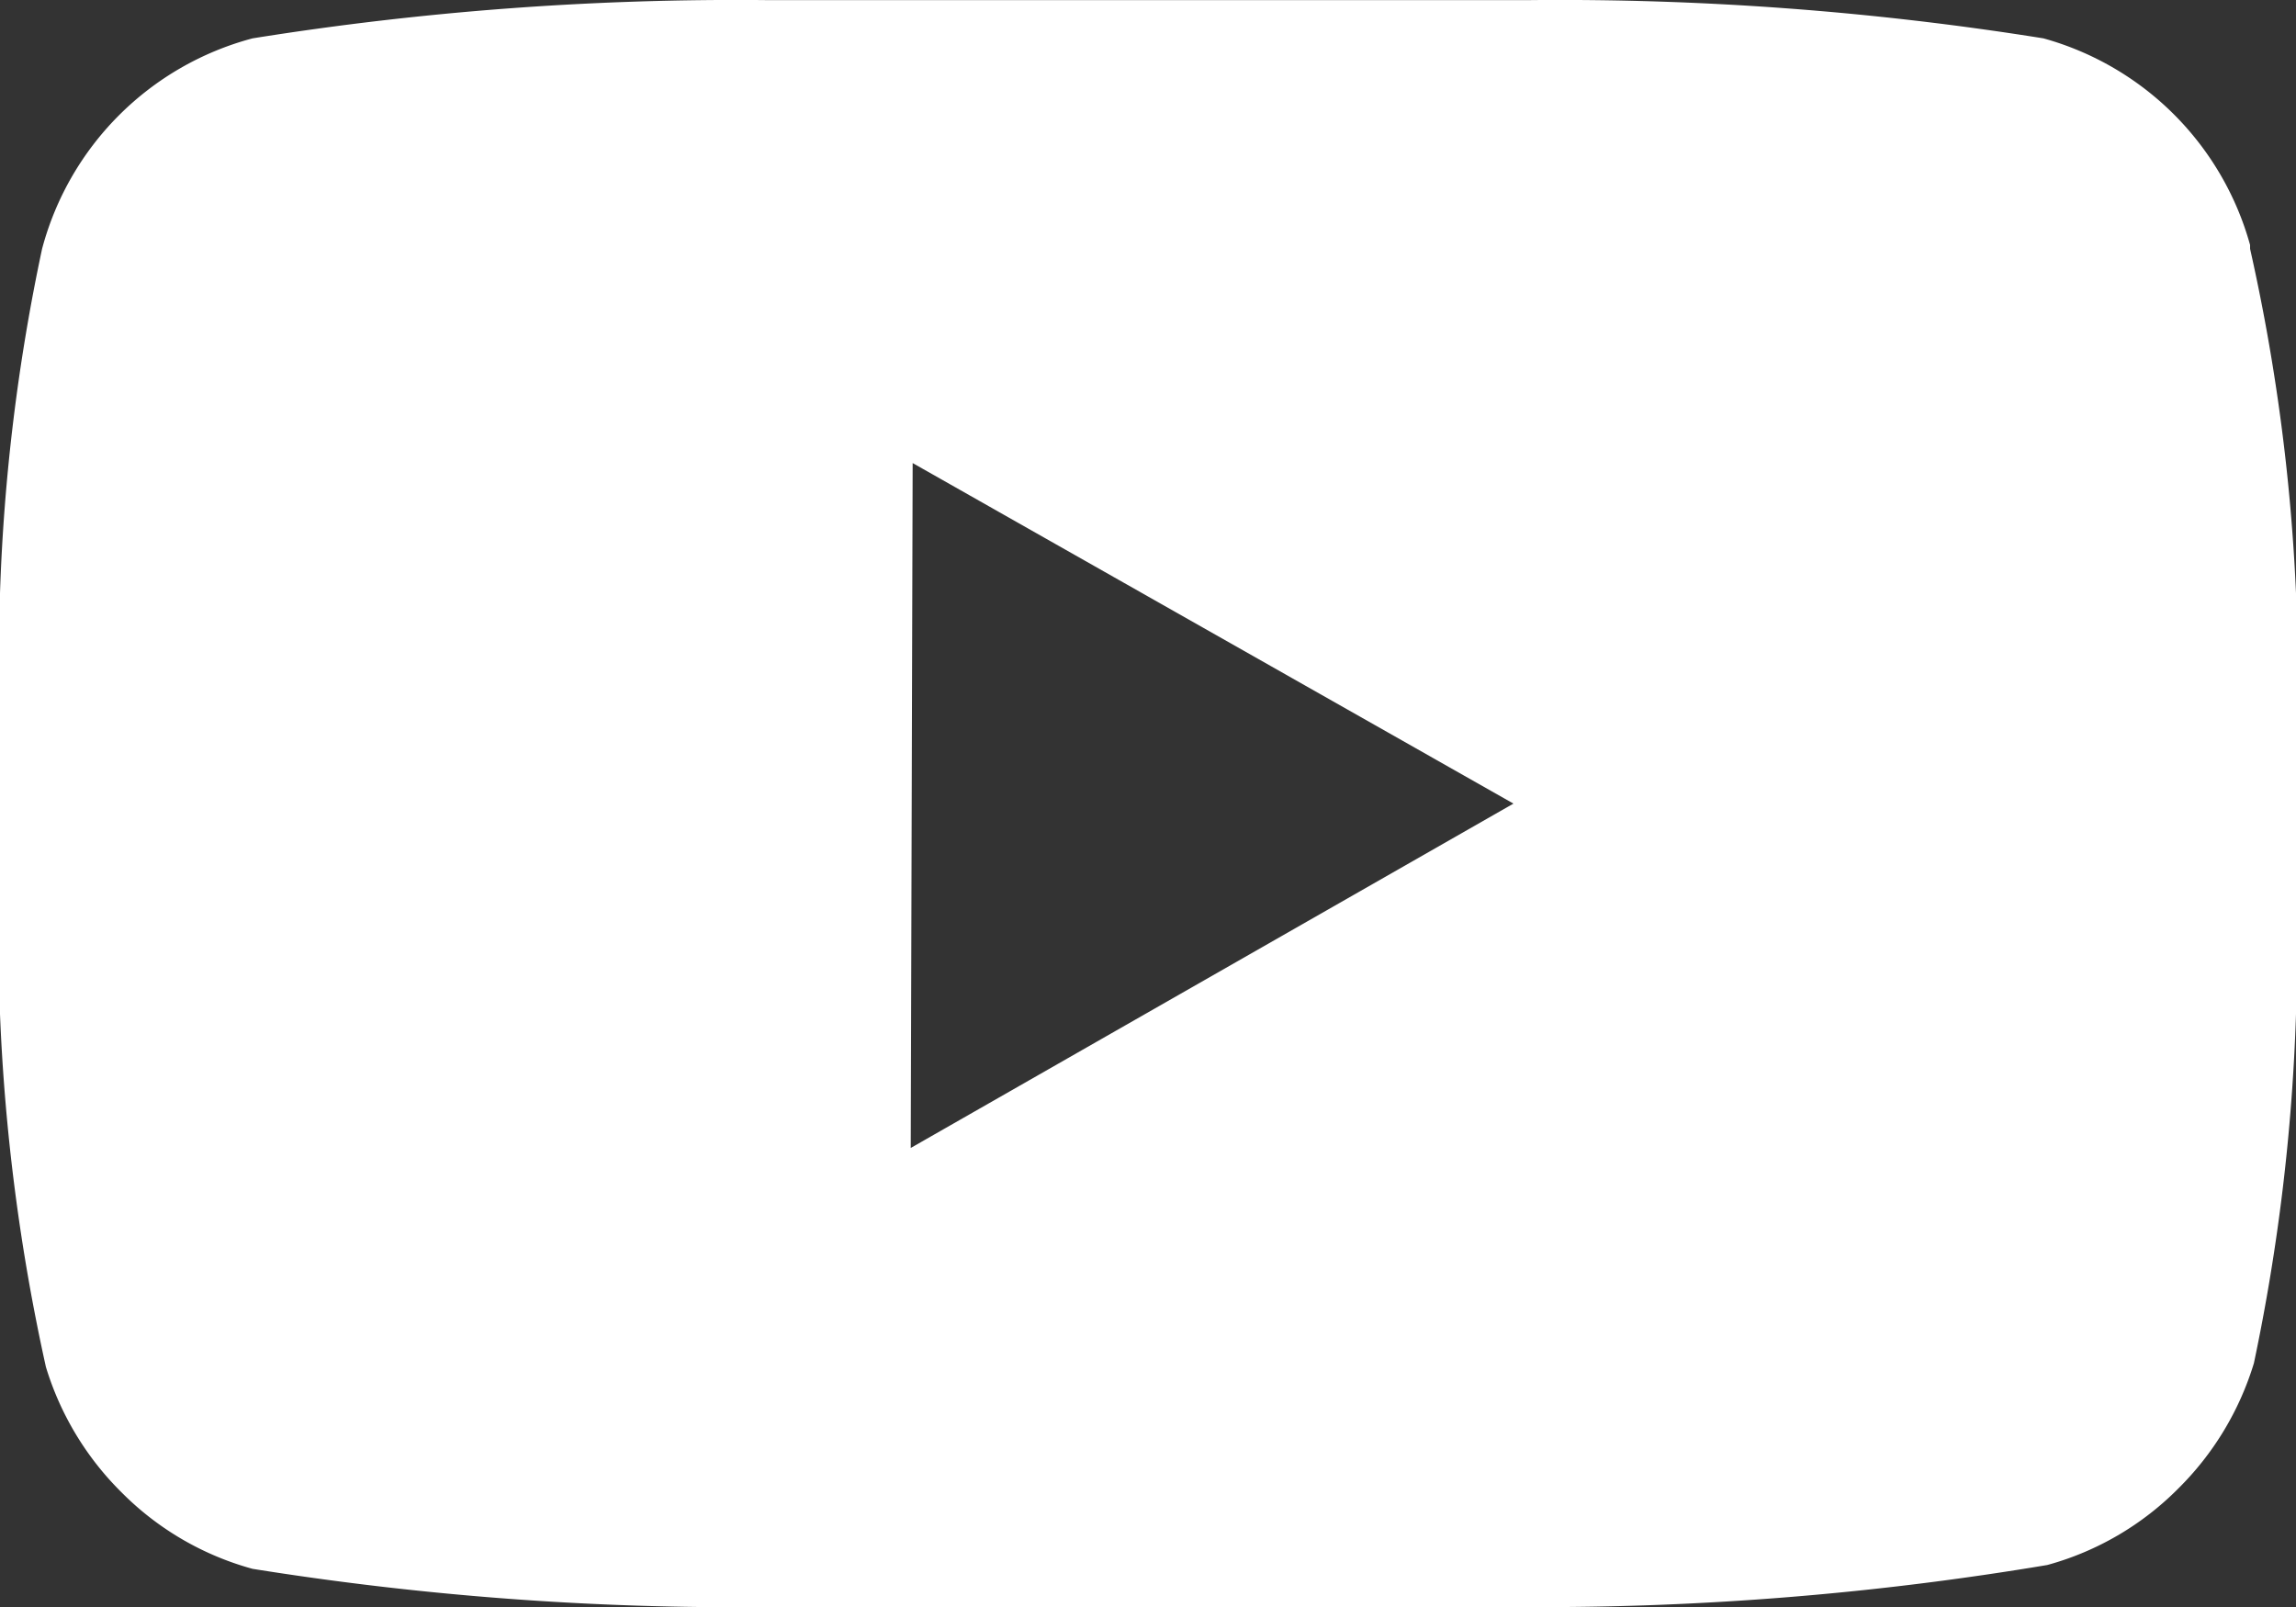 <svg xmlns="http://www.w3.org/2000/svg" width="24" height="16.803"><rect width="100%" height="100%" fill="#333333" stroke="none"/><path d="M23.52 2.601a20.48 20.48 0 01.48 3.6v4.4a20.92 20.92 0 01-.44 3.65 3.12 3.12 0 01-.79 1.31 3.07 3.07 0 01-1.37.8 32 32 0 01-5.4.44H8a32 32 0 01-5.36-.4 3.07 3.07 0 01-1.37-.8 3.12 3.12 0 01-.79-1.31 20.92 20.92 0 01-.48-3.69v-4.4a20.48 20.48 0 01.44-3.6 3.1 3.1 0 012.2-2.2A32 32 0 018 .001h8a32 32 0 015.36.4 3.1 3.1 0 012.16 2.16zm-14 9.4l6.3-3.6-6.28-3.56z" fill="#fff"/></svg>